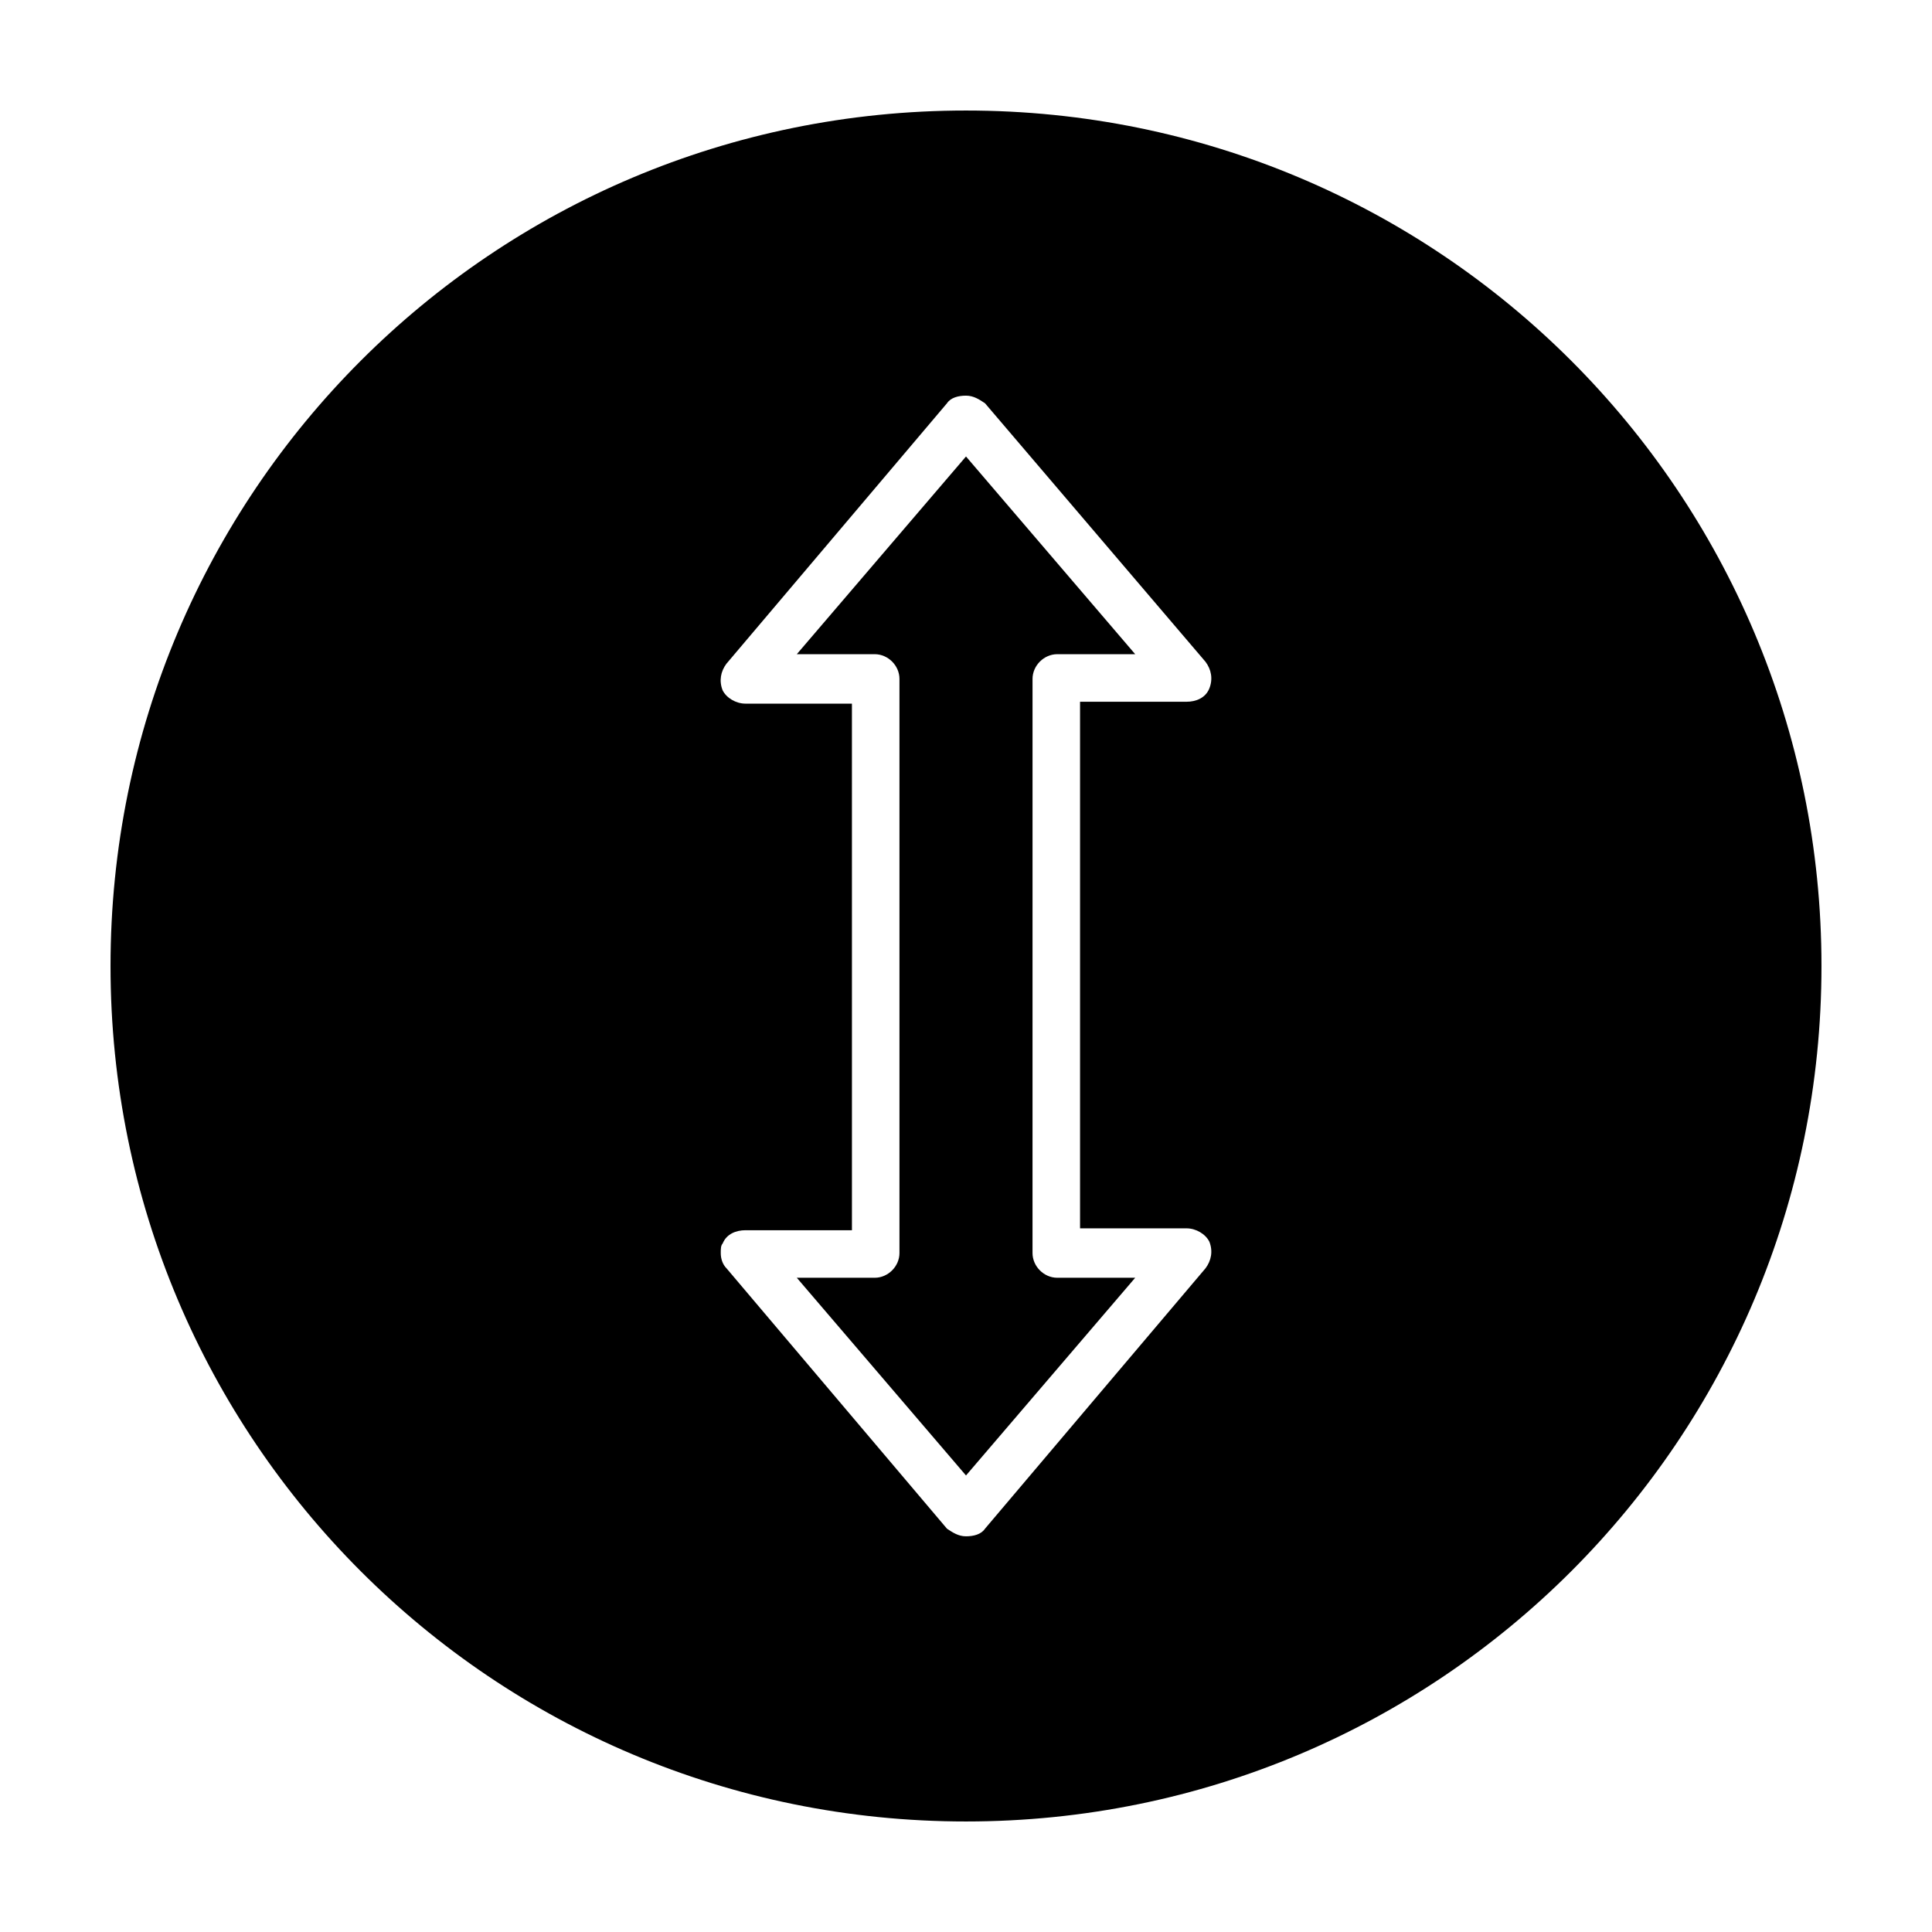 <?xml version="1.0" encoding="UTF-8"?>
<!-- Uploaded to: SVG Repo, www.svgrepo.com, Generator: SVG Repo Mixer Tools -->
<svg fill="#000000" width="800px" height="800px" version="1.1" viewBox="144 144 512 512" xmlns="http://www.w3.org/2000/svg">
 <g>
  <path d="m424.18 482.62c-3.527 0-6.551-3.023-6.551-6.551l0.004-152.15c0-3.527 3.023-6.551 6.551-6.551h20.656l-44.84-52.395-44.84 52.395h20.656c3.527 0 6.551 3.023 6.551 6.551v152.15c0 3.527-3.023 6.551-6.551 6.551h-20.656l44.84 52.395 44.84-52.395z"/>
  <path d="m626.71 400c0-125.45-101.27-226.71-226.71-226.71-125.45 0-226.71 101.27-226.71 226.71s101.27 226.71 226.71 226.71c125.45-0.004 226.71-101.27 226.71-226.71zm-231.75 149.12-58.441-69.02c-1.008-1.008-1.512-2.519-1.512-4.031 0-1.008 0-2.016 0.504-2.519 1.008-2.519 3.527-3.527 6.047-3.527h28.215l-0.004-139.55h-28.215c-2.519 0-5.039-1.512-6.047-3.527-1.008-2.519-0.504-5.039 1.008-7.055l58.445-69.02c1.008-1.512 3.023-2.016 5.039-2.016s3.527 1.008 5.039 2.016l58.441 68.52c1.512 2.016 2.016 4.535 1.008 7.055-1.008 2.519-3.527 3.527-6.047 3.527h-28.215v139.55h28.215c2.519 0 5.039 1.512 6.047 3.527 1.008 2.519 0.504 5.039-1.008 7.055l-58.445 69.016c-1.008 1.512-3.023 2.016-5.039 2.016-2.012 0-3.523-1.008-5.035-2.016z"/>
 </g>
</svg>